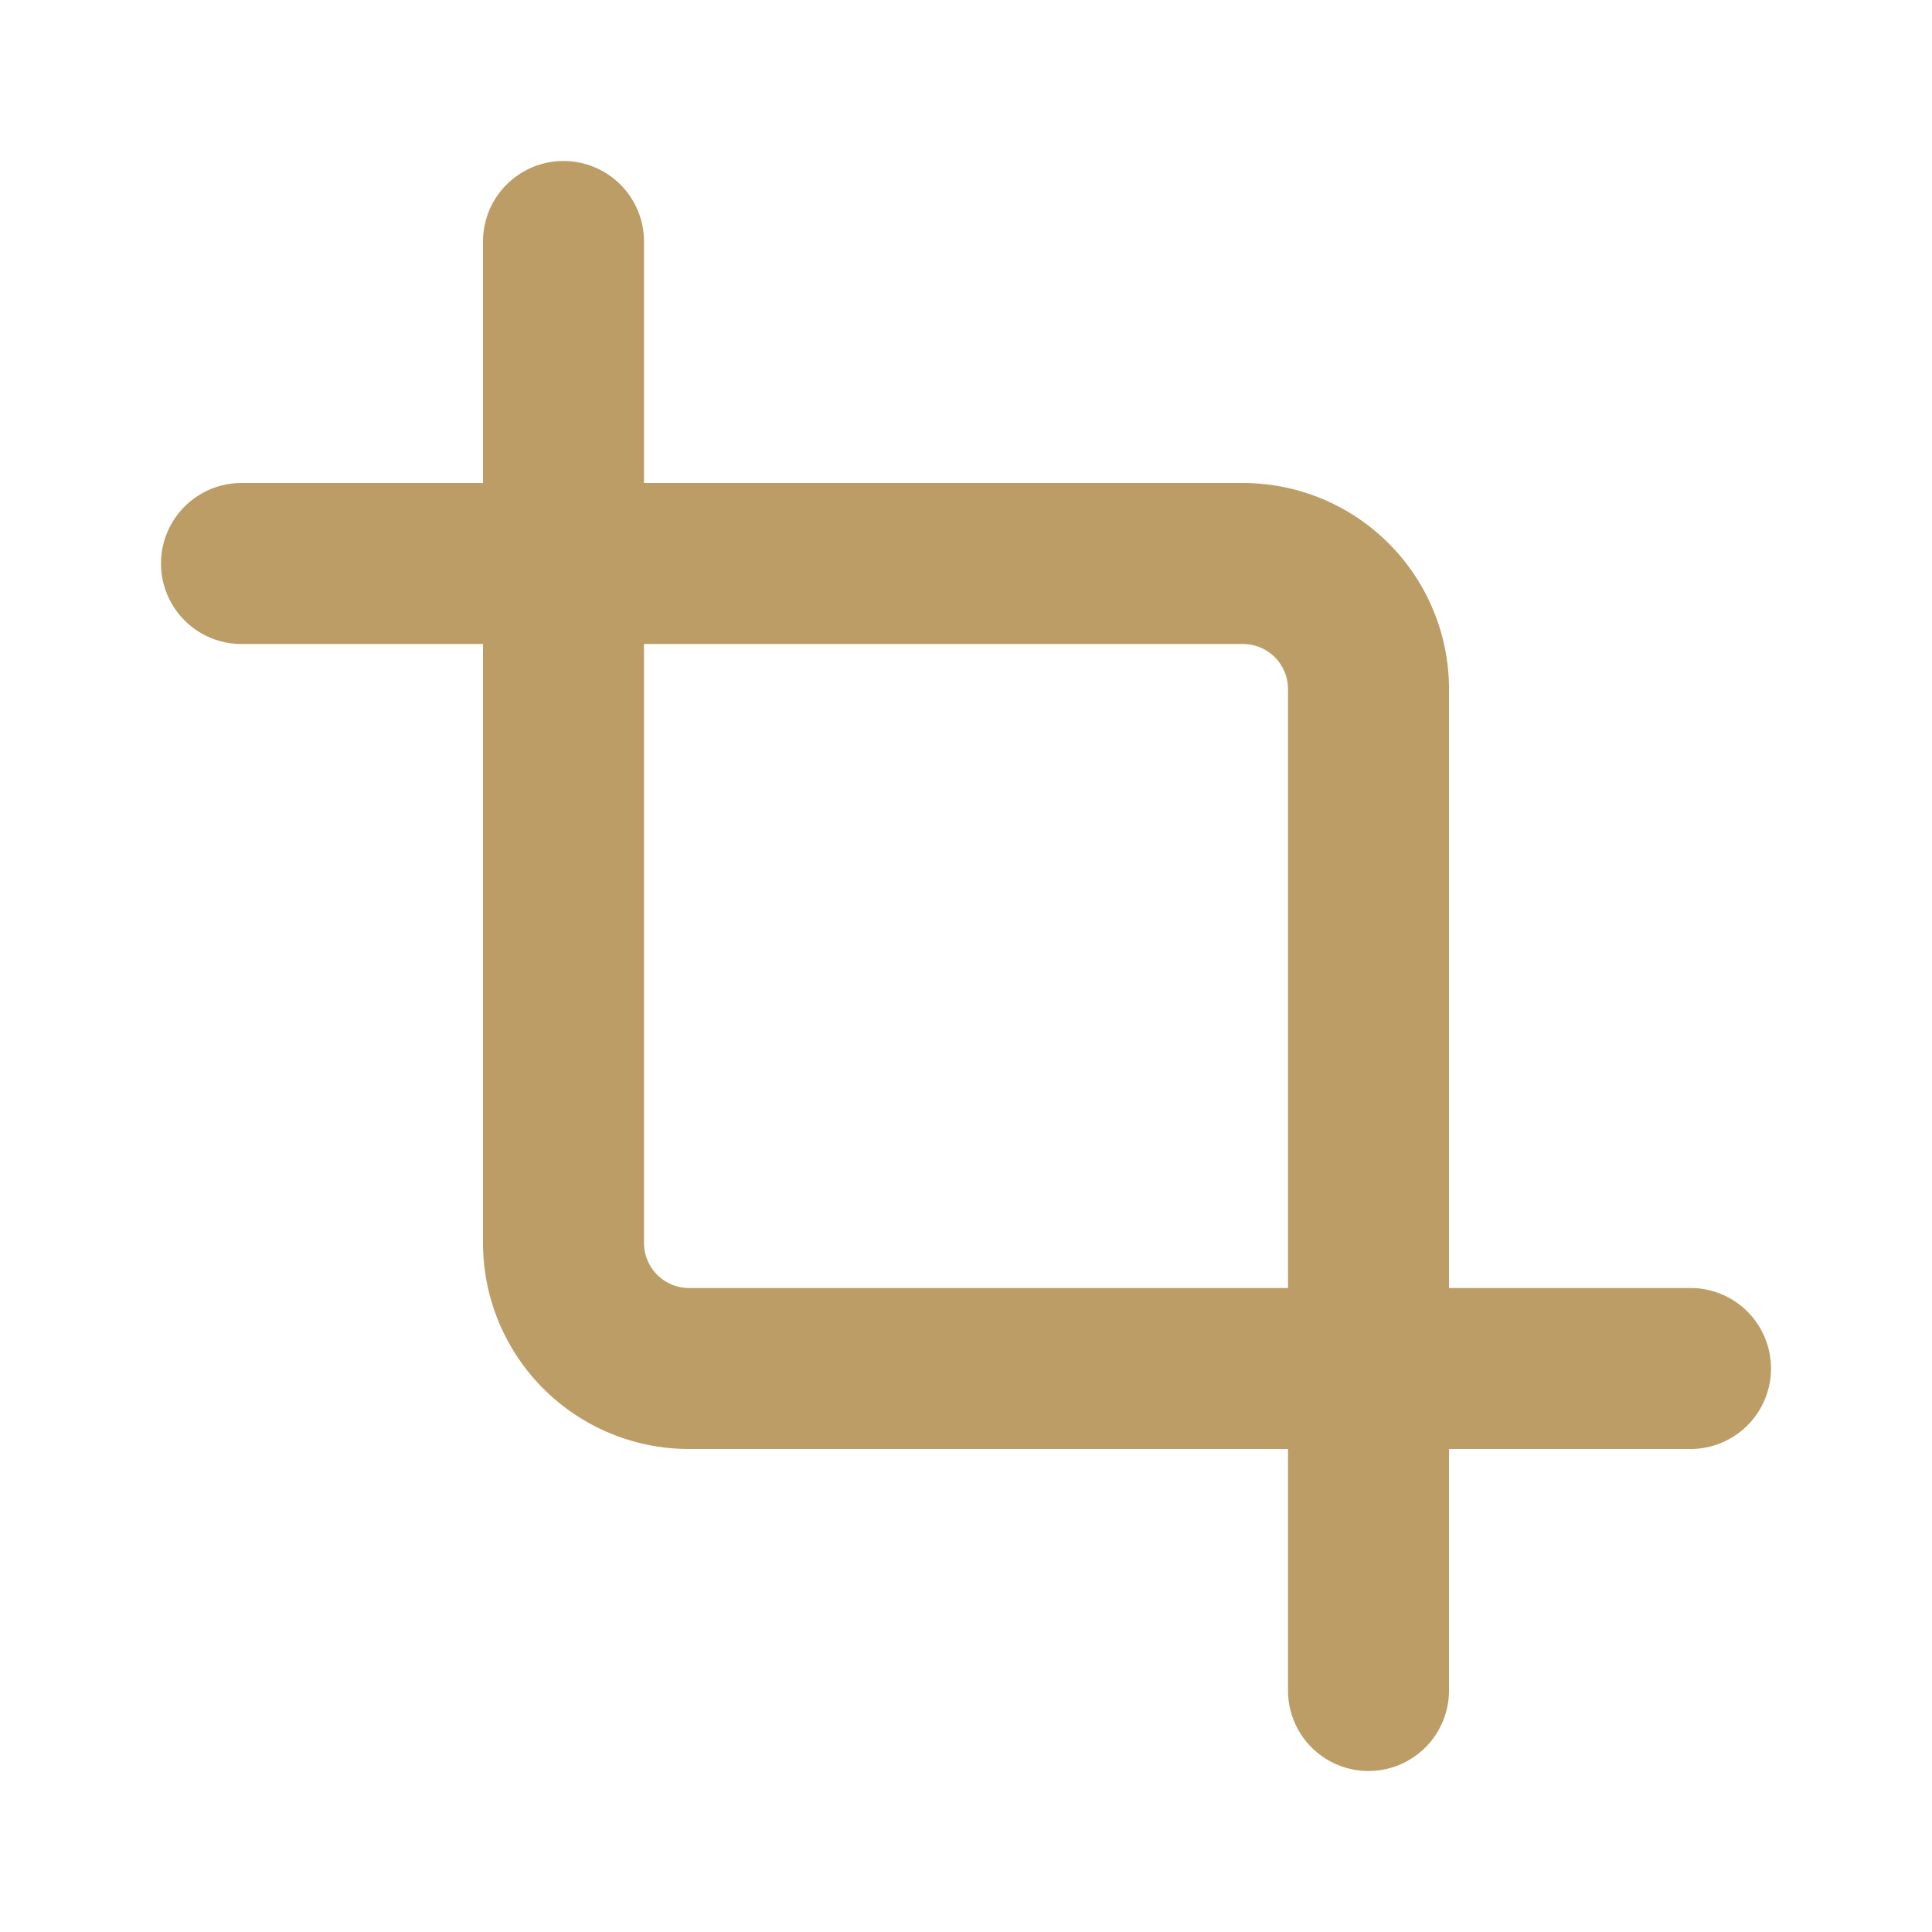 <?xml version="1.0" encoding="UTF-8"?> <svg xmlns="http://www.w3.org/2000/svg" fill="#BC9D66" width="800px" height="800px" viewBox="0 0 24 24"><g id="SVGRepo_bgCarrier" stroke-width="0"></g><g id="SVGRepo_tracerCarrier" stroke-linecap="round" stroke-linejoin="round"></g><g id="SVGRepo_iconCarrier"><g data-name="Layer 2"><g data-name="crop"><rect width="24" height="24" opacity="0"></rect><path d="M21 16h-3V8.56A2.56 2.56 0 0 0 15.44 6H8V3a1 1 0 0 0-2 0v3H3a1 1 0 0 0 0 2h3v7.44A2.56 2.56 0 0 0 8.56 18H16v3a1 1 0 0 0 2 0v-3h3a1 1 0 0 0 0-2zM8.56 16a.56.56 0 0 1-.56-.56V8h7.44a.56.56 0 0 1 .56.56V16z"></path></g></g></g></svg> 